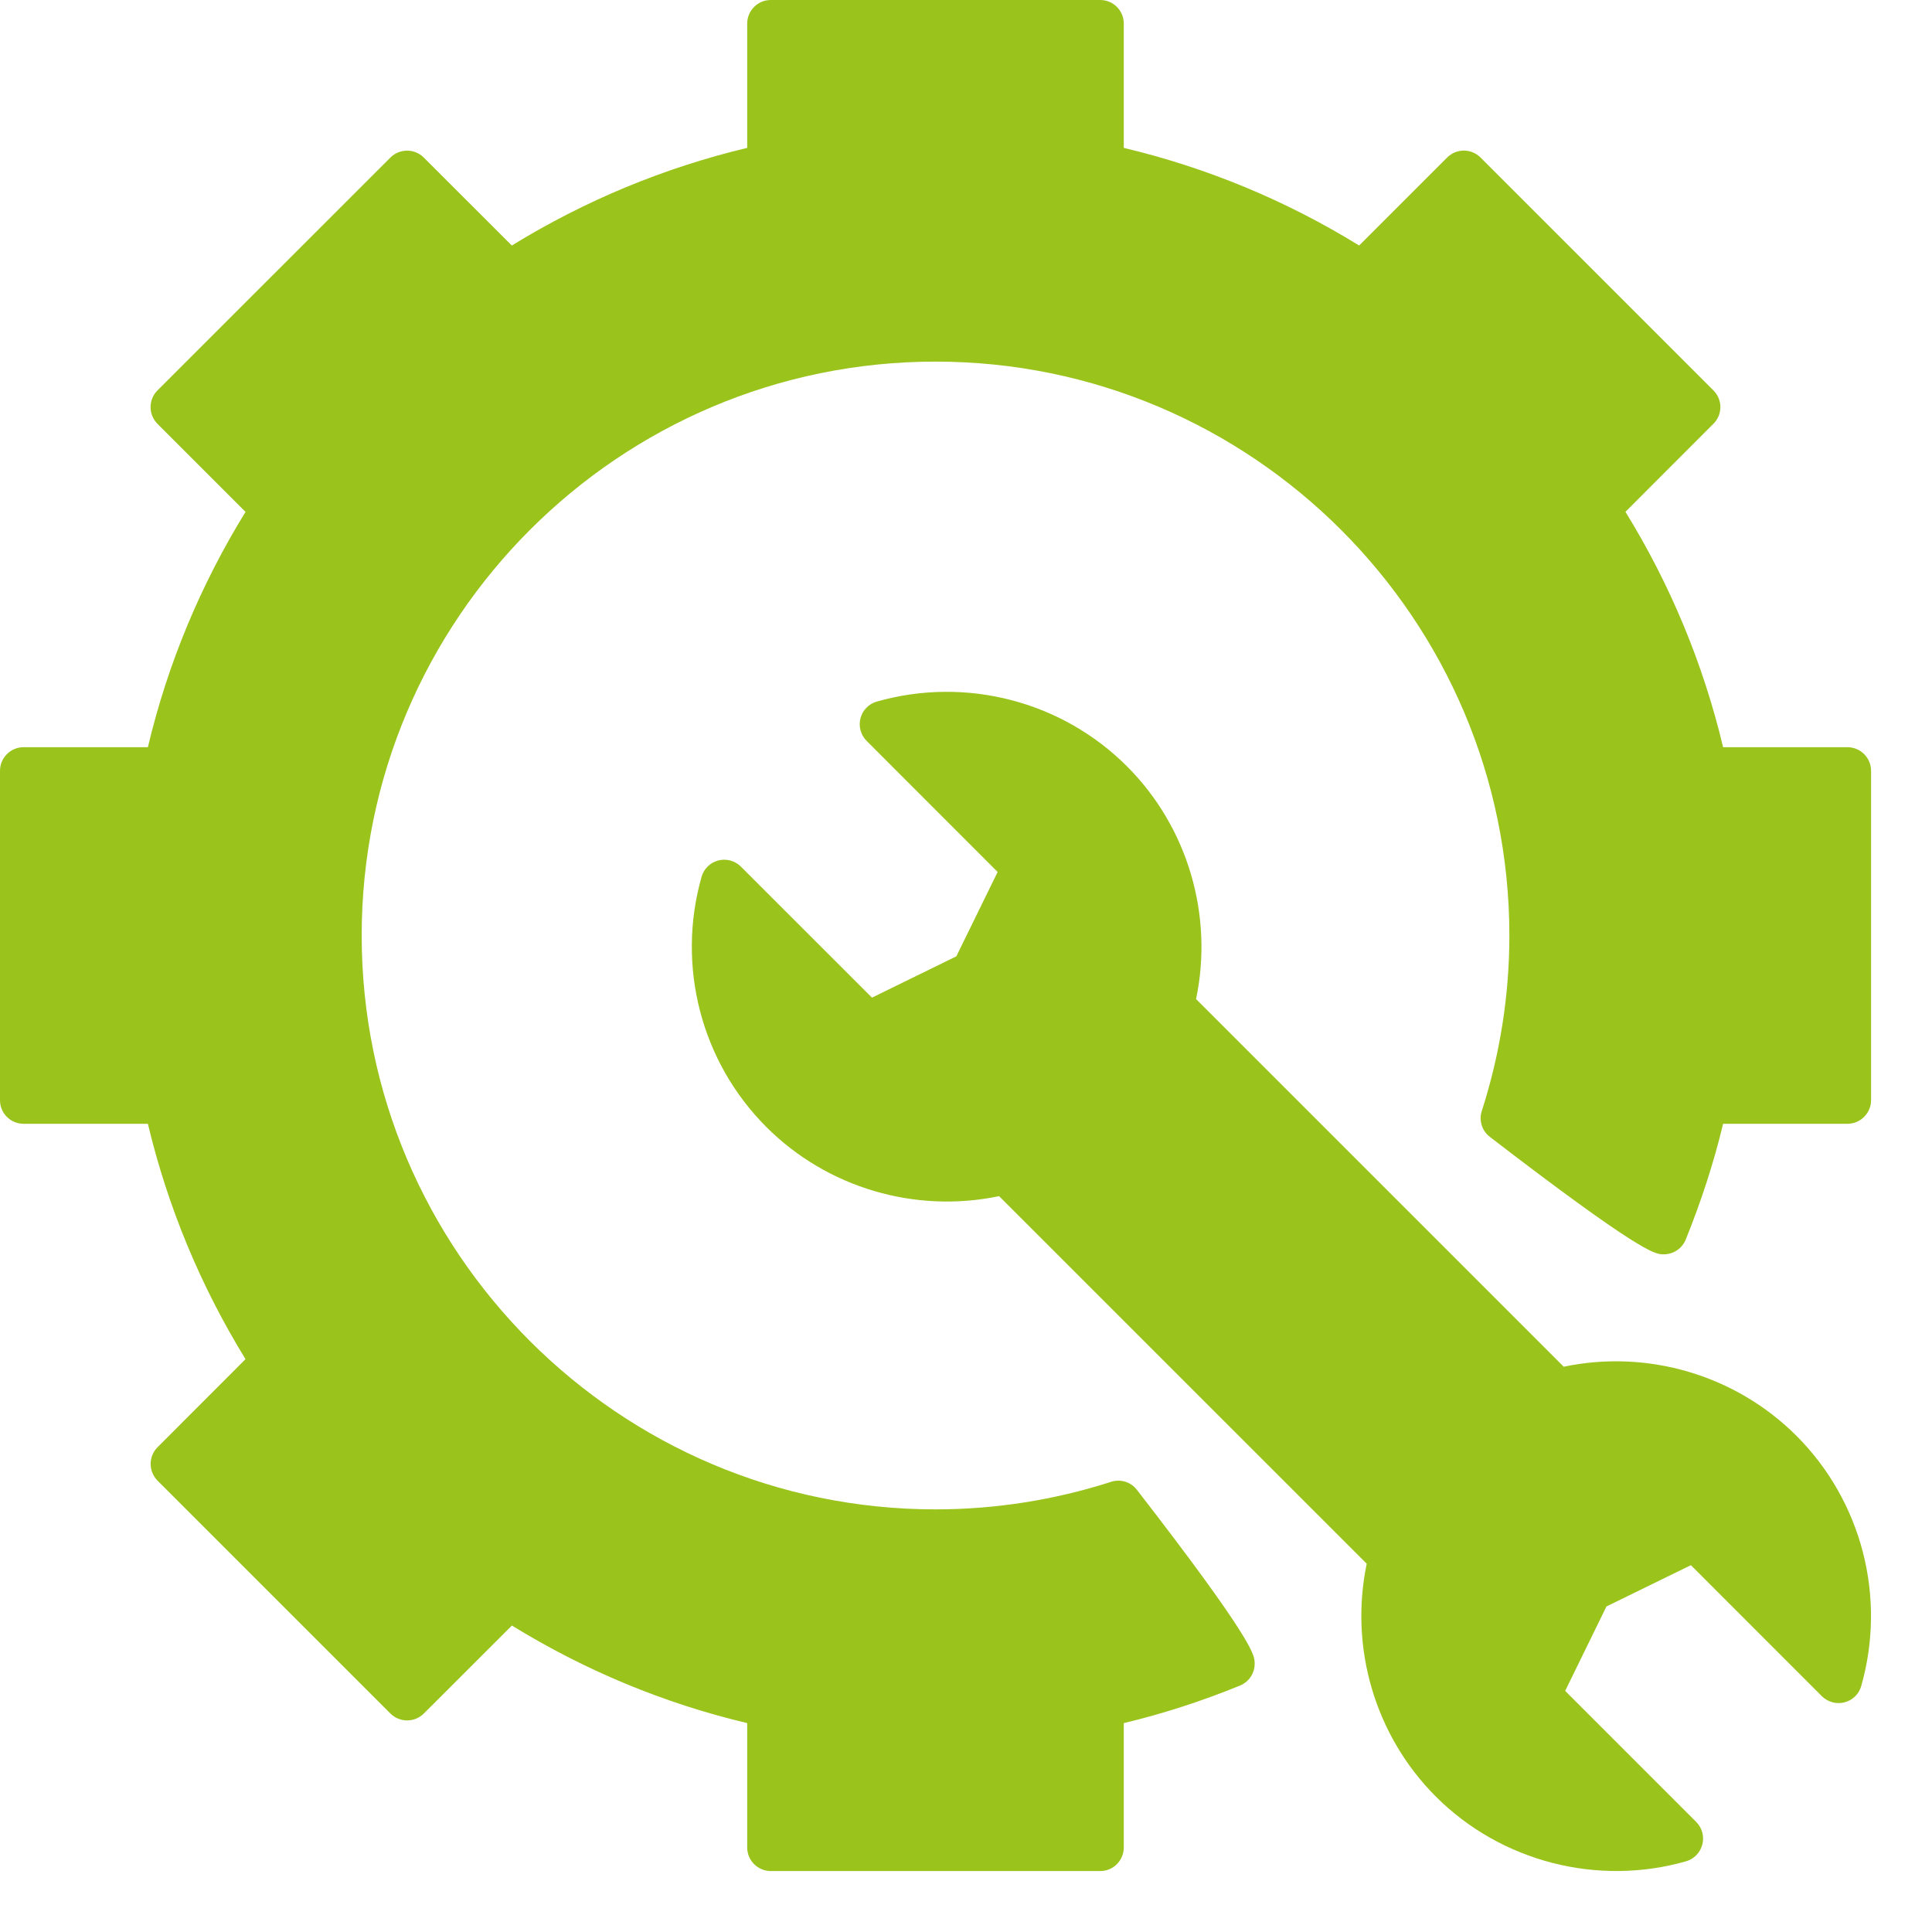 <svg width="24" height="24" viewBox="0 0 24 24" fill="none" xmlns="http://www.w3.org/2000/svg">
<path d="M22.949 9.282H21.405C21.159 8.249 20.752 7.267 20.192 6.358L21.285 5.264C21.4 5.15 21.4 4.964 21.285 4.85L18.392 1.957C18.277 1.842 18.092 1.842 17.977 1.957L16.884 3.05C15.975 2.49 14.993 2.083 13.96 1.837V0.293C13.96 0.131 13.829 0 13.667 0H9.575C9.413 0 9.282 0.131 9.282 0.293V1.837C8.248 2.084 7.267 2.491 6.358 3.05L5.264 1.957C5.15 1.843 4.964 1.843 4.85 1.957L1.956 4.85C1.842 4.965 1.842 5.15 1.956 5.265L3.05 6.359C2.49 7.268 2.082 8.249 1.837 9.282H0.293C0.131 9.282 0 9.414 0 9.575V13.668C0 13.829 0.131 13.96 0.293 13.96H1.837C2.084 14.994 2.491 15.975 3.05 16.884L1.957 17.978C1.843 18.093 1.843 18.278 1.957 18.393L4.85 21.286C4.965 21.4 5.15 21.4 5.265 21.286L6.359 20.193C7.268 20.752 8.249 21.16 9.282 21.405V22.95C9.282 23.112 9.414 23.243 9.575 23.243H13.668C13.829 23.243 13.96 23.112 13.96 22.95V21.405C14.443 21.29 14.927 21.133 15.403 20.939C15.526 20.889 15.6 20.763 15.584 20.631C15.573 20.546 15.548 20.346 14.123 18.507C14.048 18.41 13.919 18.369 13.802 18.408C13.094 18.635 12.361 18.75 11.621 18.75C7.691 18.75 4.493 15.552 4.493 11.621C4.493 7.691 7.69 4.492 11.621 4.492C15.552 4.492 18.75 7.69 18.75 11.621C18.75 12.36 18.635 13.094 18.407 13.802C18.369 13.919 18.41 14.048 18.508 14.123C20.359 15.547 20.551 15.57 20.633 15.58C20.765 15.594 20.89 15.522 20.94 15.4C21.133 14.924 21.29 14.441 21.405 13.96H22.95C23.111 13.96 23.243 13.829 23.243 13.667V9.575C23.243 9.413 23.111 9.282 22.949 9.282Z" fill="#9AC31C"/>
<path d="M19.425 16.978L14.858 12.411C15.076 11.37 14.755 10.275 14.001 9.521C13.19 8.709 11.999 8.401 10.893 8.715C10.793 8.743 10.715 8.822 10.689 8.923C10.663 9.023 10.692 9.13 10.766 9.204L12.393 10.832L11.88 11.88L10.832 12.393L9.204 10.766C9.13 10.692 9.023 10.663 8.923 10.689C8.822 10.715 8.743 10.793 8.715 10.893C8.401 11.999 8.709 13.19 9.521 14.001C10.275 14.755 11.368 15.077 12.411 14.859L16.978 19.425C16.76 20.467 17.081 21.561 17.835 22.316C18.648 23.131 19.851 23.434 20.944 23.122C21.044 23.093 21.121 23.014 21.147 22.913C21.173 22.813 21.144 22.706 21.071 22.633L19.443 21.005L19.956 19.956L21.005 19.443L22.632 21.071C22.706 21.144 22.814 21.173 22.913 21.147C23.014 21.121 23.093 21.044 23.121 20.944C23.436 19.837 23.127 18.647 22.316 17.836C21.561 17.081 20.466 16.759 19.425 16.978Z" fill="#9AC31C"/>
</svg>
